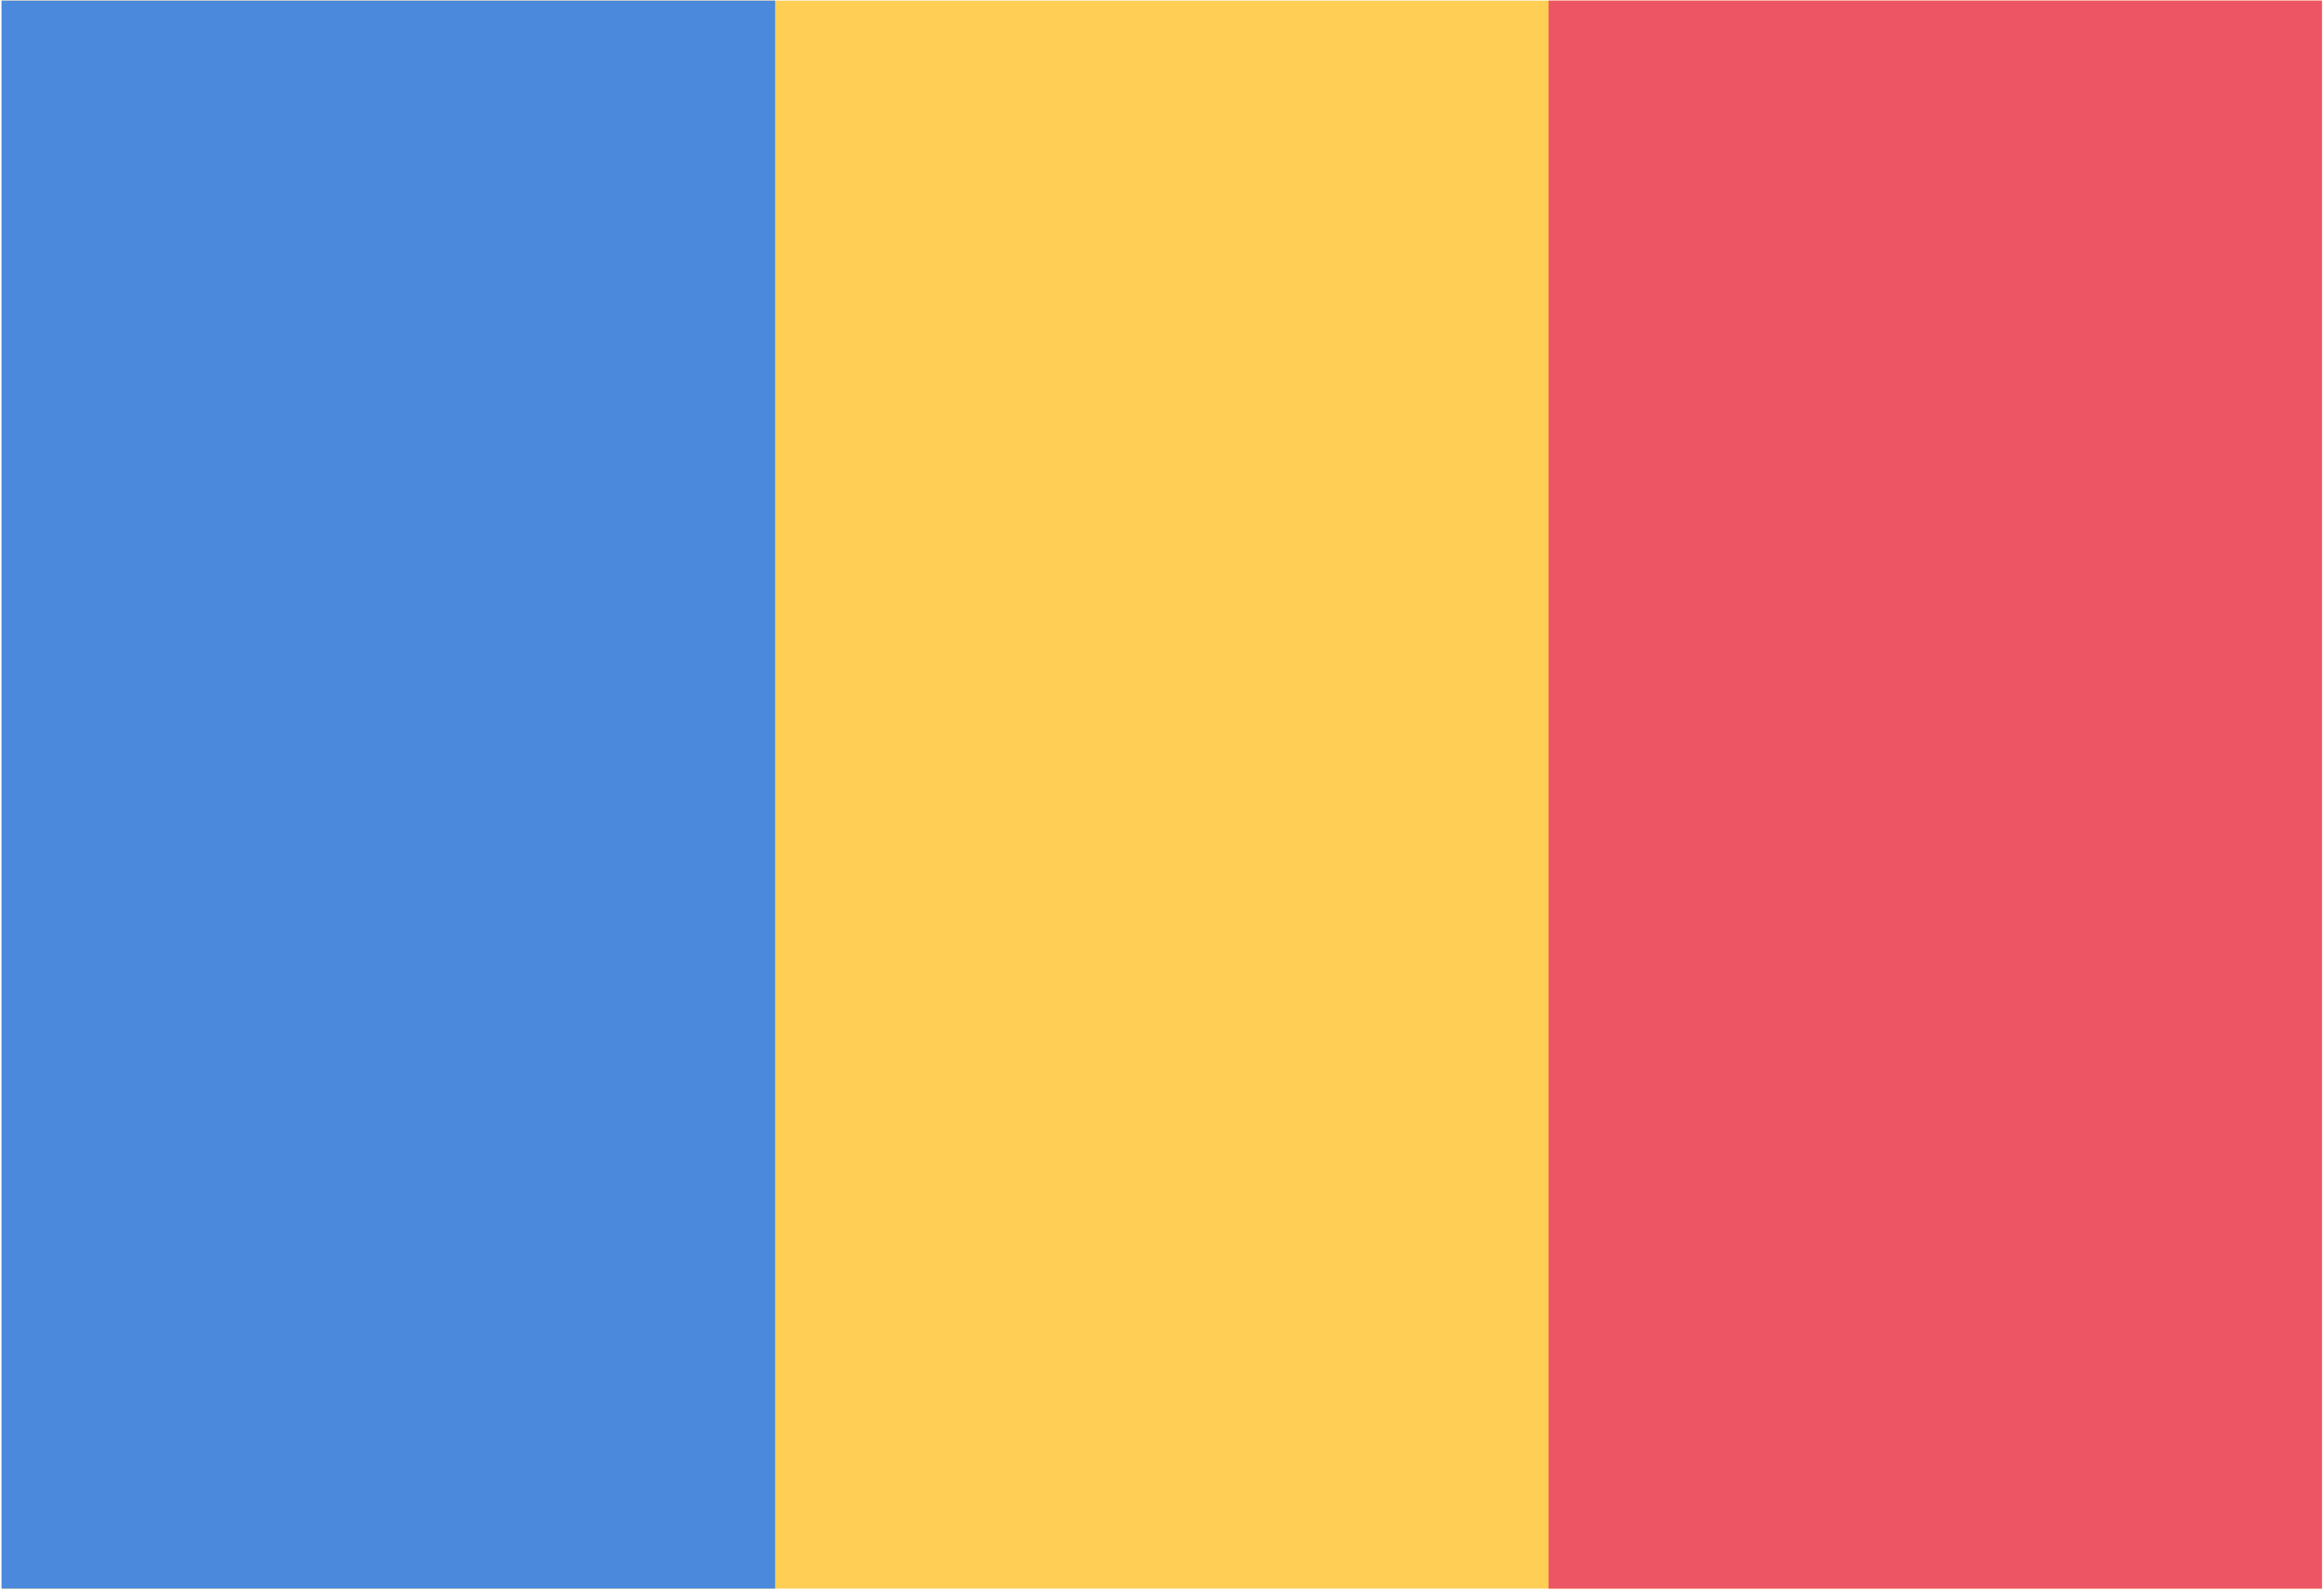 <svg fill="none" xmlns="http://www.w3.org/2000/svg" viewBox="0.07 0.43 19.03 13.02"><path d="M19.083.435h-19v13h19v-13z" fill="#FFCE54"/><path d="M19.083.435H12.75v13h6.333v-13z" fill="#ED5565"/><path d="M6.417.435H.083v13h6.334v-13z" fill="#4A89DC"/></svg>
